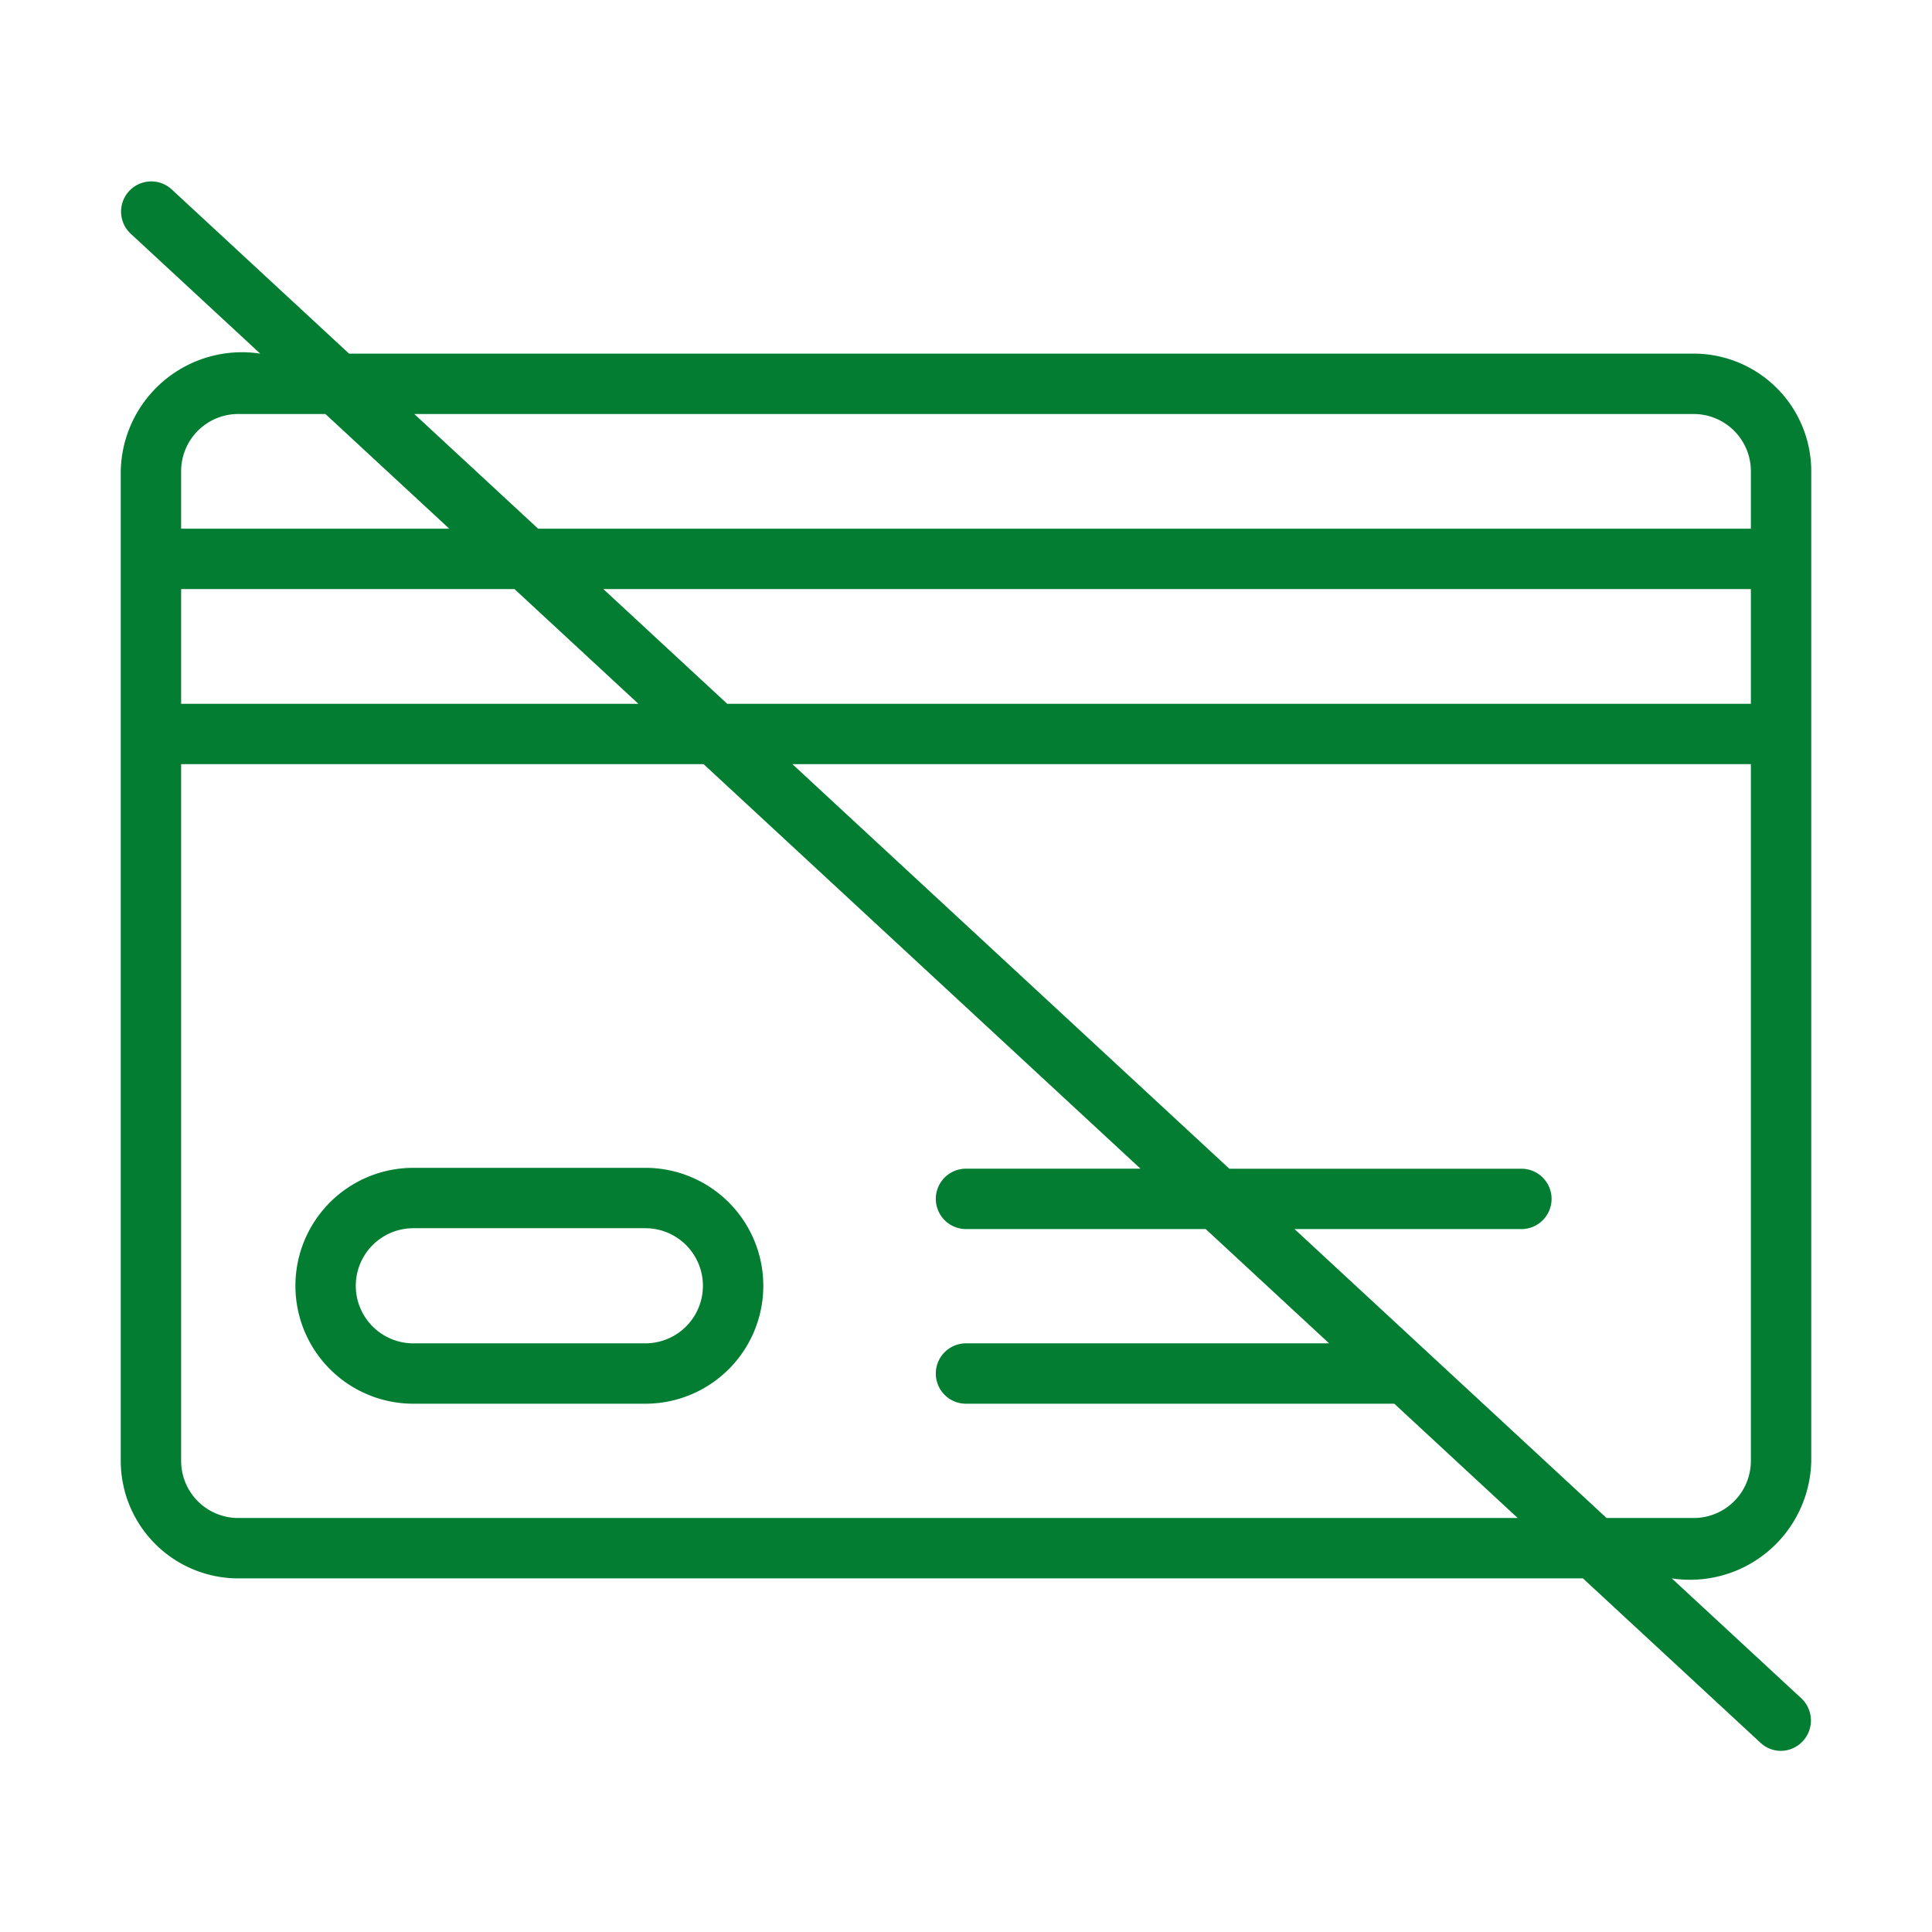 <?xml version="1.0" encoding="UTF-8"?>
<svg xmlns="http://www.w3.org/2000/svg" id="Line" viewBox="0 0 64 64" width="512" height="512">
  <path d="M56.107,11.714H11.563L5.679,6.266A1,1,0,0,0,4.321,7.734l4.299,3.98A4.017,4.017,0,0,0,4,15.607L4,48.394a3.896,3.896,0,0,0,3.892,3.892H52.437l5.884,5.448A.996.996,0,0,0,59,58a1.007,1.007,0,0,0,.679-1.734l-4.299-3.98A4.015,4.015,0,0,0,60,48.394L60,15.607A3.897,3.897,0,0,0,56.107,11.714ZM6,19.514H17.043l4.104,3.8H6Zm13.987,0H58v3.8H24.09Zm36.12-5.799A1.895,1.895,0,0,1,58,15.607v1.907H17.827l-4.103-3.799Zm-48.214,0h2.887L14.883,17.514H6V15.607A1.895,1.895,0,0,1,7.893,13.714ZM7.892,50.286A1.894,1.894,0,0,1,6,48.394V25.313H23.307l14.473,13.401H32a1,1,0,0,0,0,2H39.94L44.028,44.5H32a1,1,0,0,0,0,2H46.188l4.088,3.786Zm48.217,0H53.22l-10.337-9.571h7.515a1,1,0,0,0,0-2H40.723l-14.473-13.401H58V48.394A1.894,1.894,0,0,1,56.108,50.286Z" fill="#027d32"></path>
  <path d="M21.378,38.686H13.693a3.907,3.907,0,1,0,0,7.814h7.686A3.907,3.907,0,0,0,21.378,38.686Zm0,5.814H13.693a1.907,1.907,0,0,1,0-3.814h7.685A1.907,1.907,0,0,1,21.378,44.5Z" fill="#027d32"></path>
</svg>
